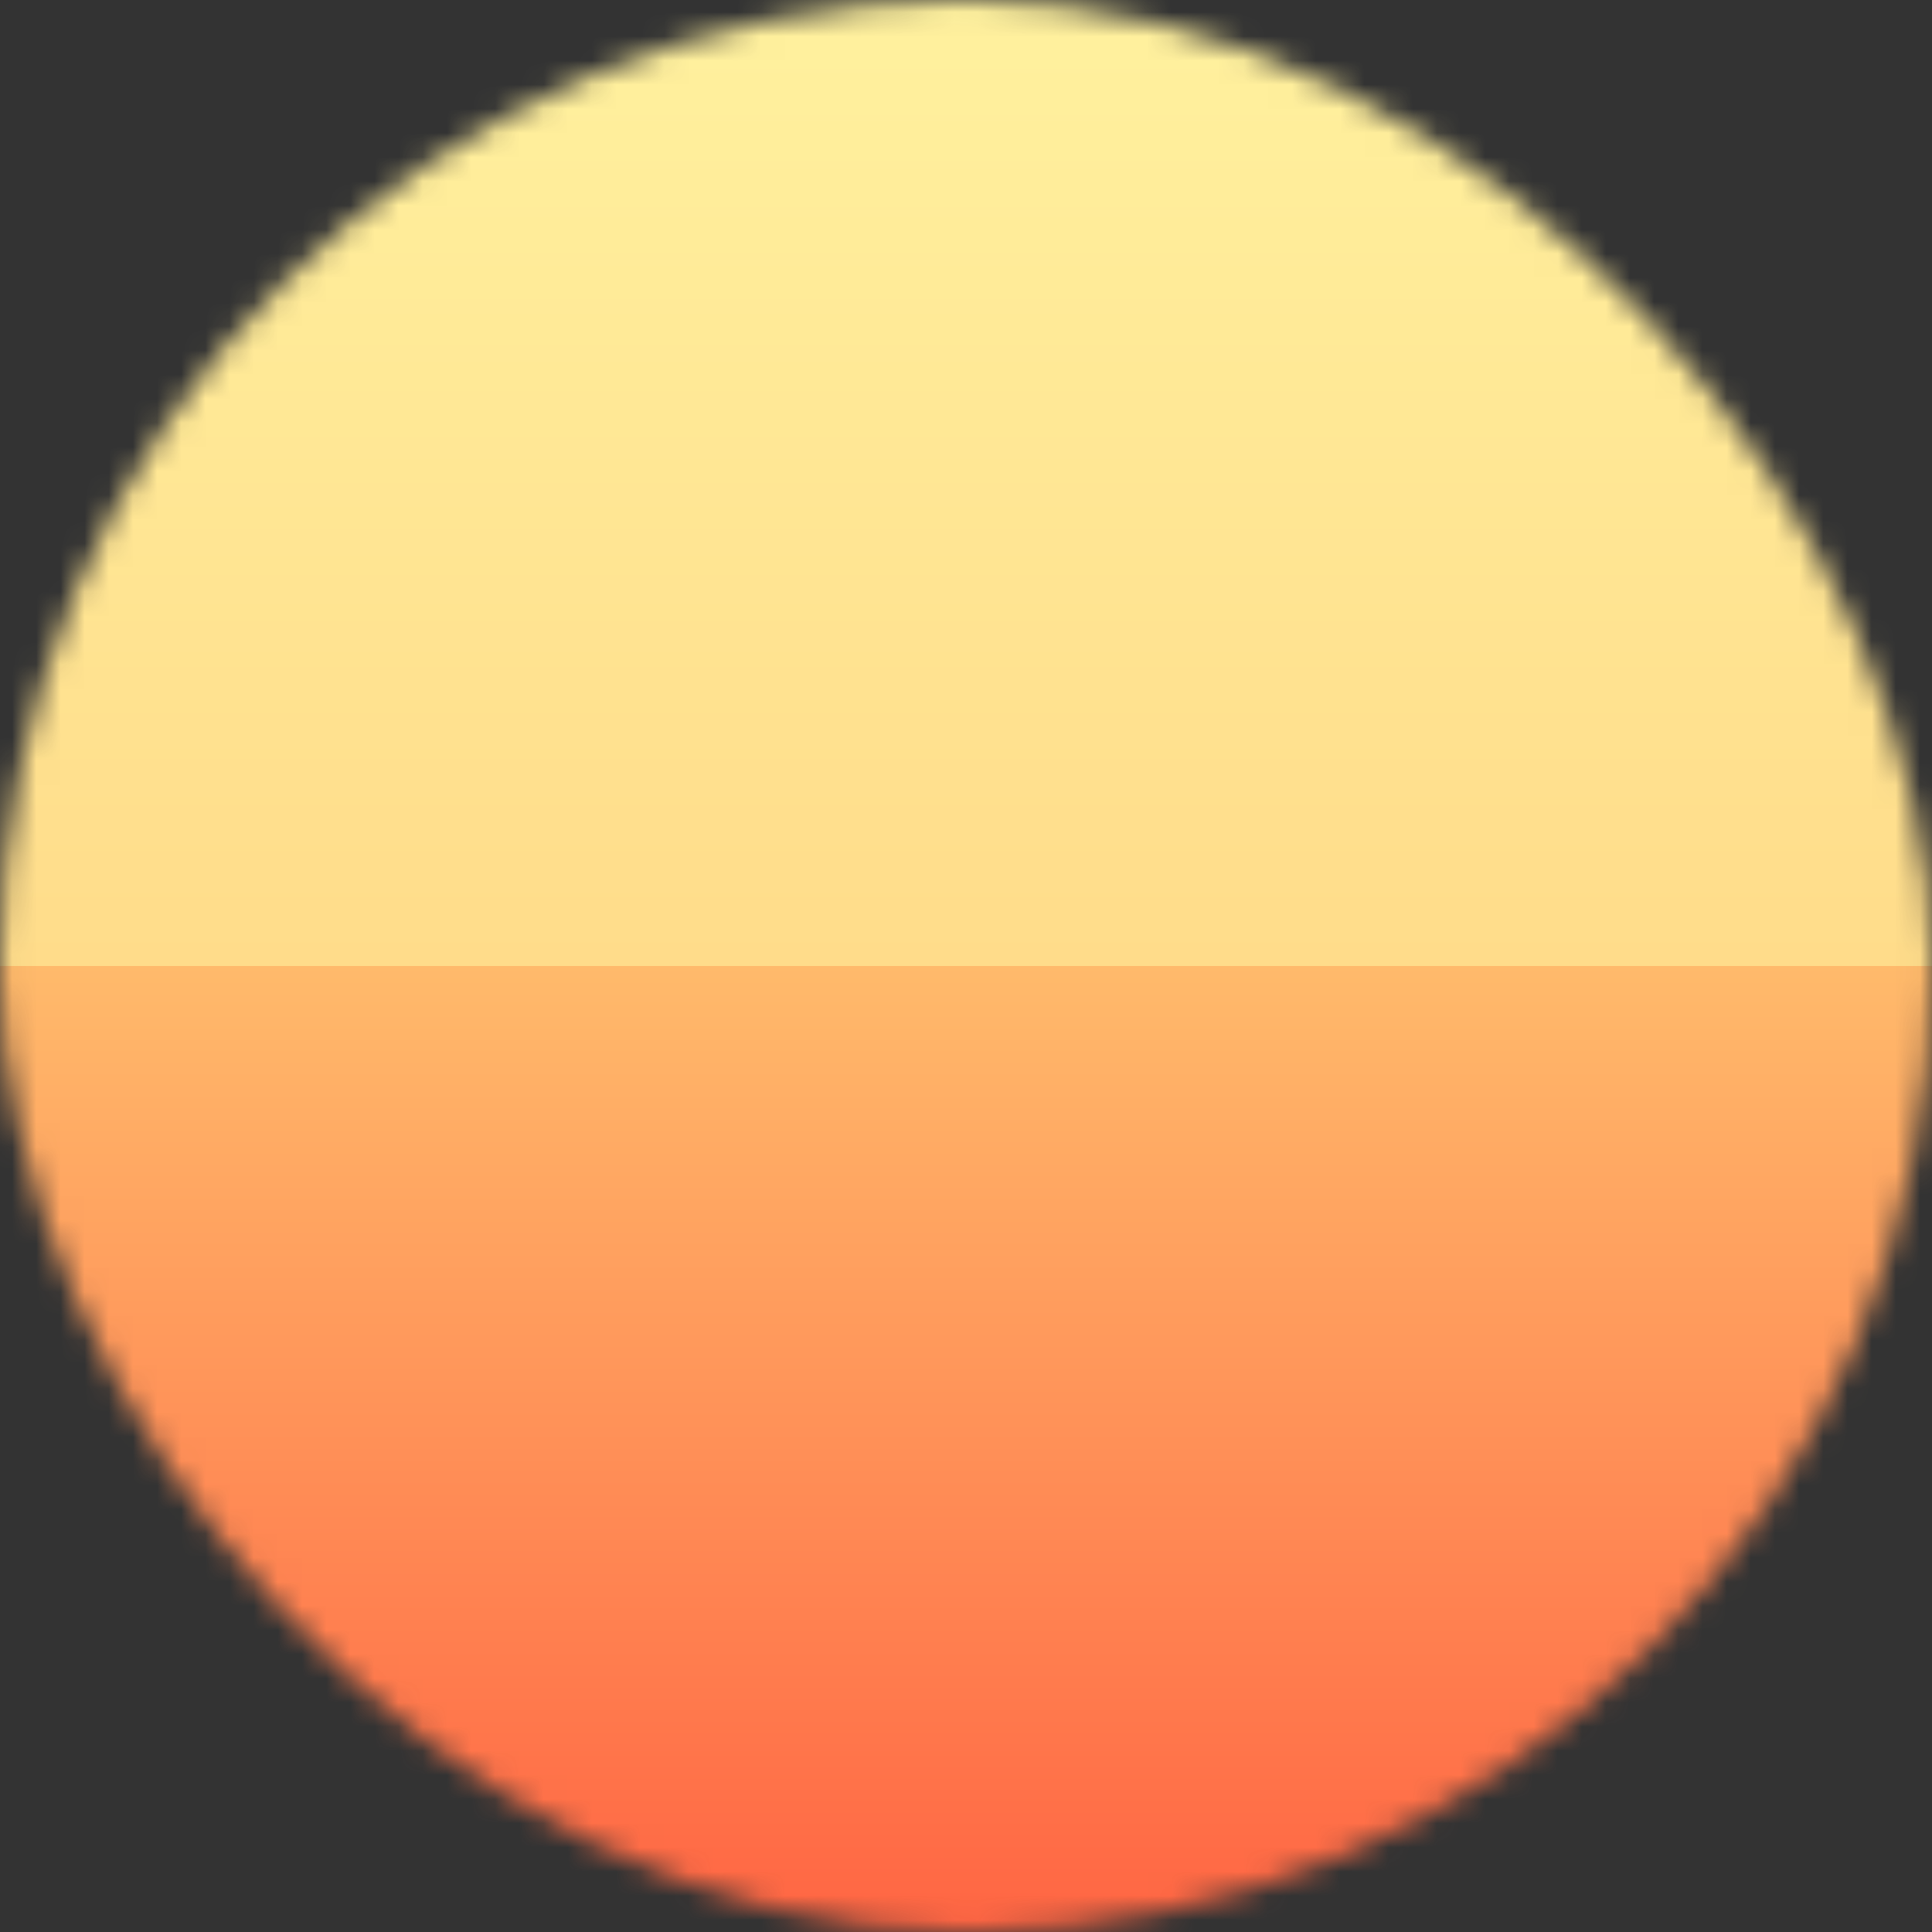 <svg viewBox="0 0 80 80" fill="none" role="img" xmlns="http://www.w3.org/2000/svg" width="80" height="80"><rect x="0" y="0" width="80" height="80" fill="#333333" stroke="none"/><mask id=":rh5:" maskUnits="userSpaceOnUse" x="0" y="0" width="80" height="80"><rect width="80" height="80" rx="160" fill="#FFFFFF"></rect></mask><g mask="url(#:rh5:)"><path fill="url(#gradient_paint0_linear_KatharineGraham)" d="M0 0h80v40H0z"></path><path fill="url(#gradient_paint1_linear_KatharineGraham)" d="M0 40h80v40H0z"></path></g><defs><linearGradient id="gradient_paint0_linear_KatharineGraham" x1="40" y1="0" x2="40" y2="40" gradientUnits="userSpaceOnUse"><stop stop-color="#fff19e"></stop><stop offset="1" stop-color="#ffdc8a"></stop></linearGradient><linearGradient id="gradient_paint1_linear_KatharineGraham" x1="40" y1="40" x2="40" y2="80" gradientUnits="userSpaceOnUse"><stop stop-color="#ffba6b"></stop><stop offset="1" stop-color="#ff6543"></stop></linearGradient></defs></svg>